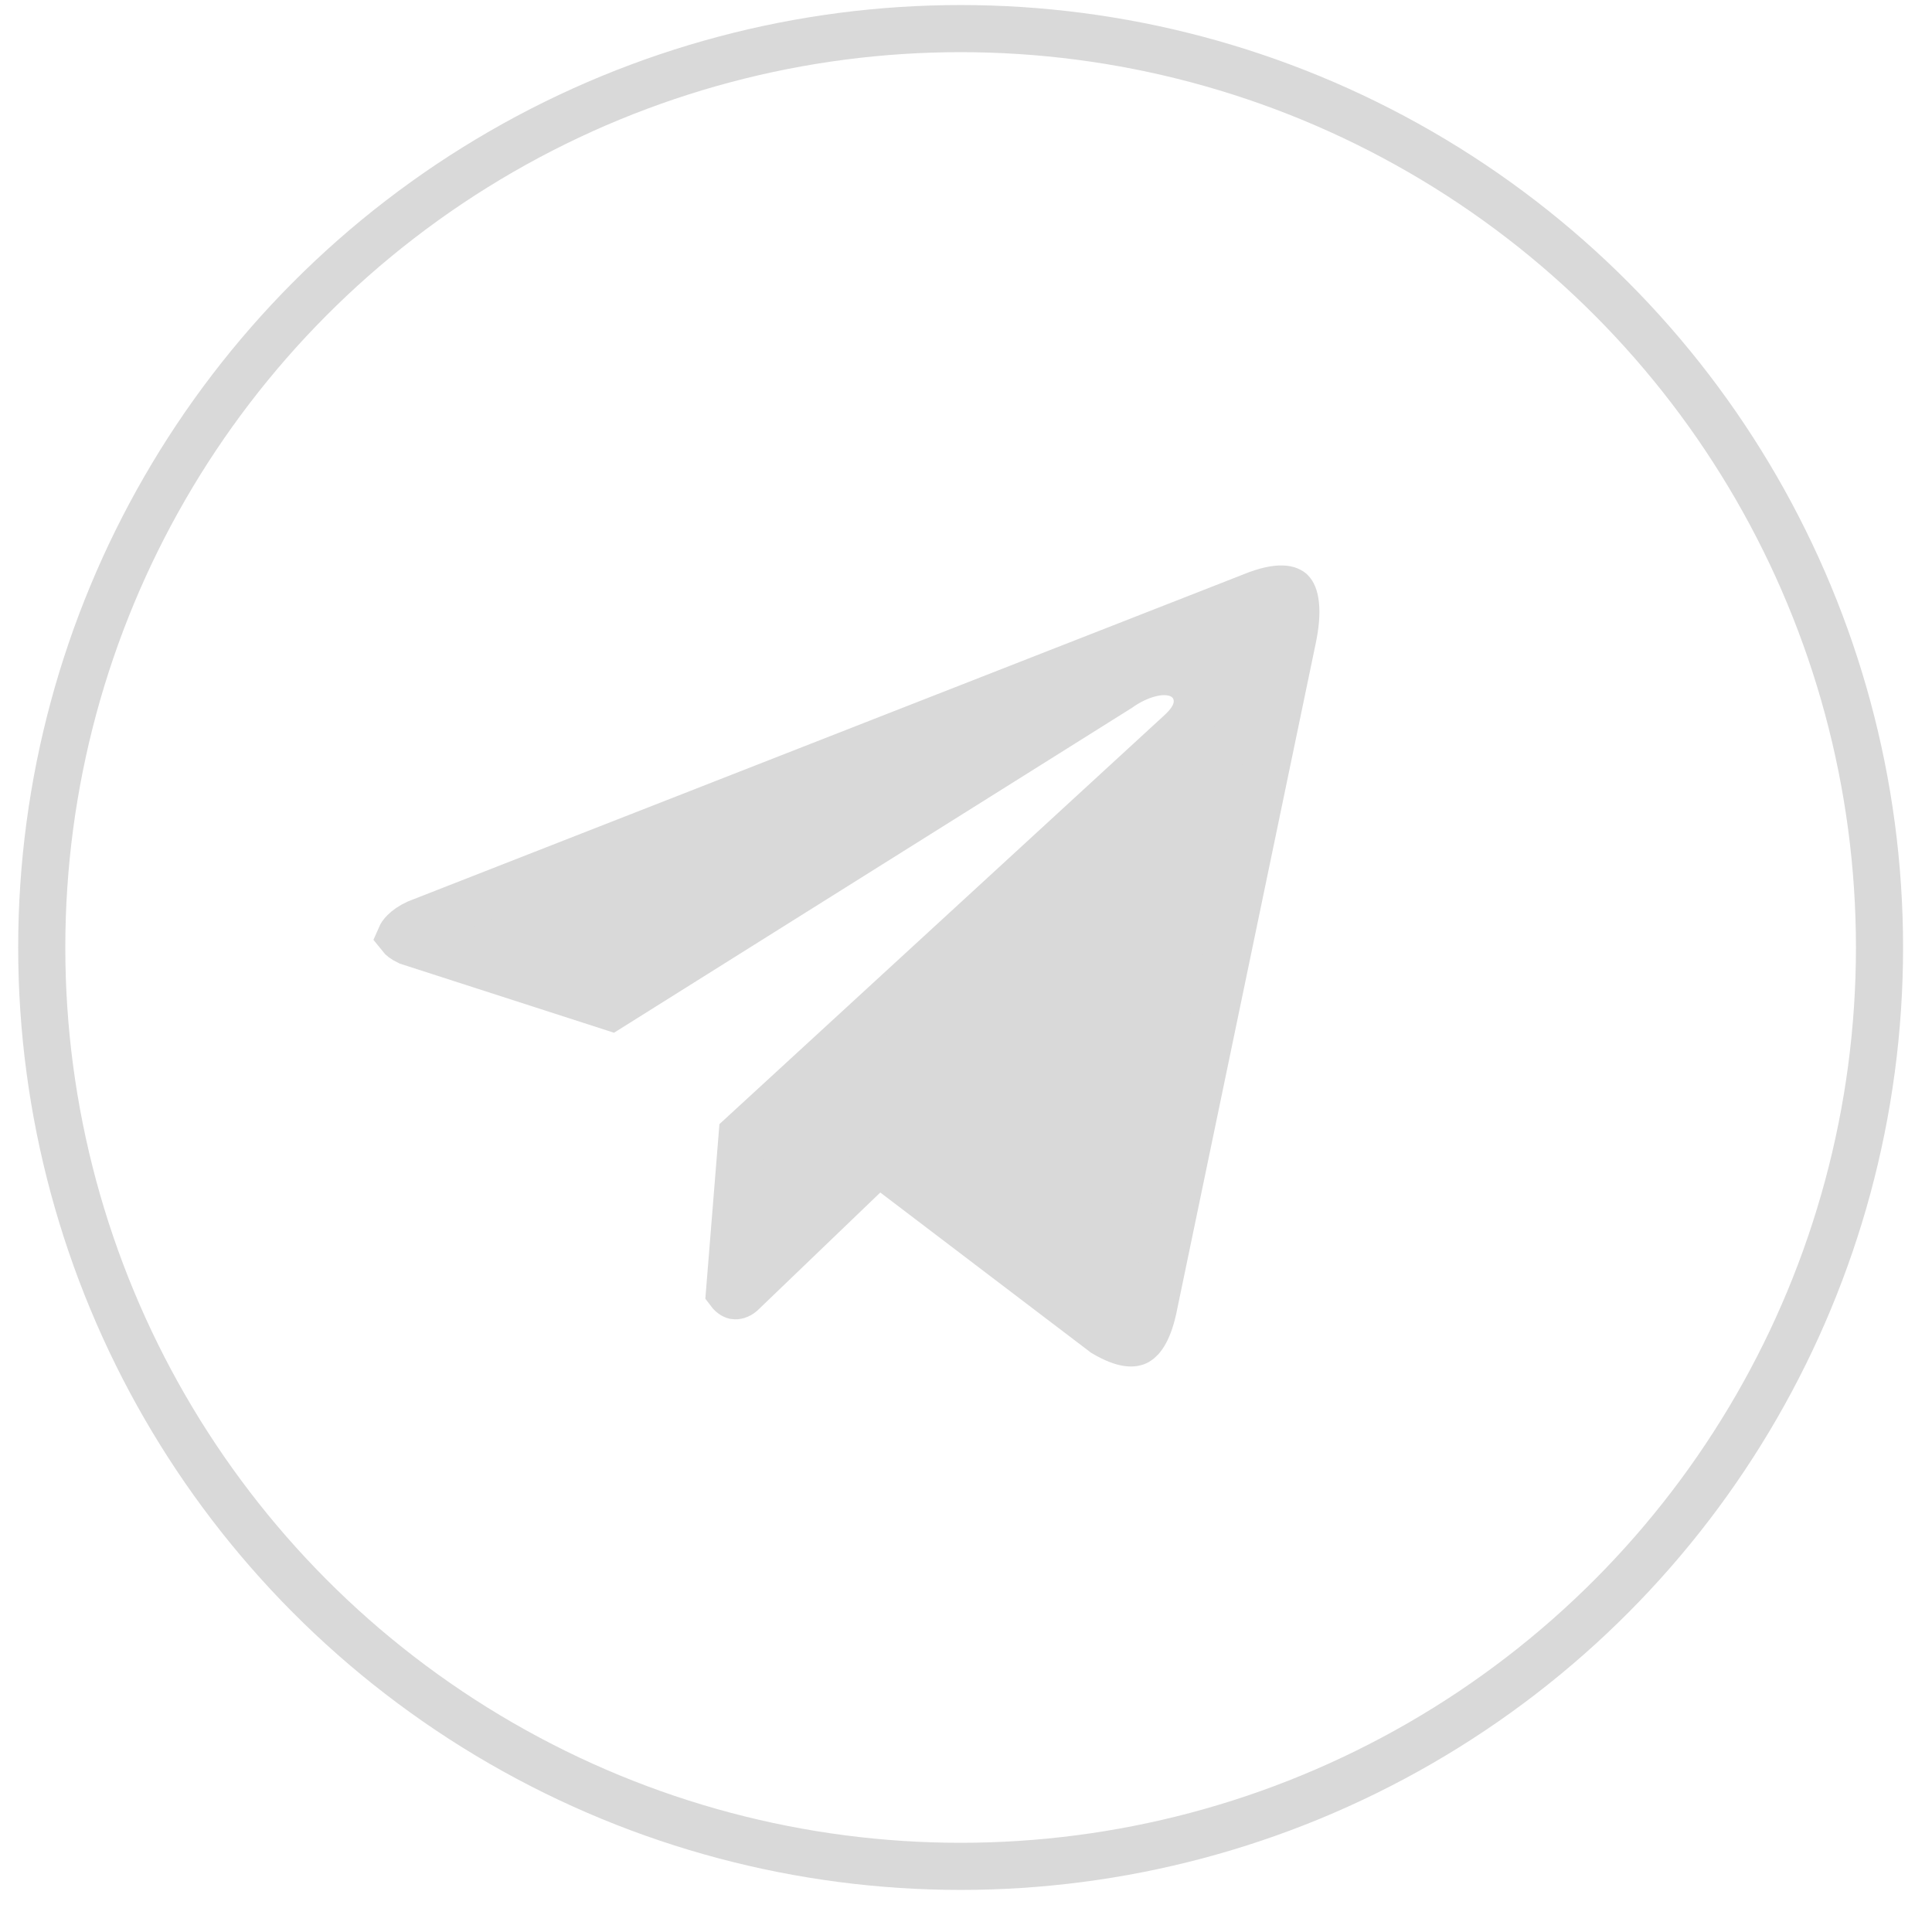 <?xml version="1.0" encoding="UTF-8"?> <svg xmlns="http://www.w3.org/2000/svg" width="41" height="41" viewBox="0 0 41 41" fill="none"> <path d="M26.559 12.659L26.559 12.659L26.565 12.656C27.196 12.399 27.373 12.53 27.399 12.556C27.425 12.583 27.474 12.656 27.492 12.833C27.512 13.01 27.496 13.256 27.427 13.577L27.426 13.581L24.492 27.682L24.492 27.682L24.491 27.688C24.385 28.231 24.225 28.419 24.131 28.471C24.072 28.504 23.887 28.559 23.434 28.292L18.984 24.909L18.643 24.65L18.335 24.946L15.733 27.445C15.67 27.498 15.617 27.502 15.592 27.498C15.584 27.496 15.539 27.488 15.482 27.412L15.75 24.091L25.042 15.552C25.043 15.551 25.043 15.55 25.044 15.55C25.129 15.473 25.206 15.39 25.268 15.3C25.327 15.214 25.39 15.093 25.405 14.945C25.422 14.78 25.375 14.604 25.248 14.467C25.134 14.343 24.993 14.292 24.891 14.271C24.691 14.228 24.48 14.264 24.305 14.32C24.122 14.378 23.929 14.474 23.743 14.606L12.962 21.369L8.667 19.983C8.562 19.933 8.518 19.89 8.503 19.871C8.51 19.855 8.528 19.821 8.575 19.775C8.634 19.715 8.726 19.648 8.853 19.59L26.559 12.659ZM24.441 14.737C24.441 14.737 24.441 14.737 24.441 14.738L24.441 14.737Z" fill="#D9D9D9" stroke="#D9D9D9"></path> <circle cx="20.386" cy="20.107" r="19.5" stroke="#D9D9D9"></circle> </svg> 
